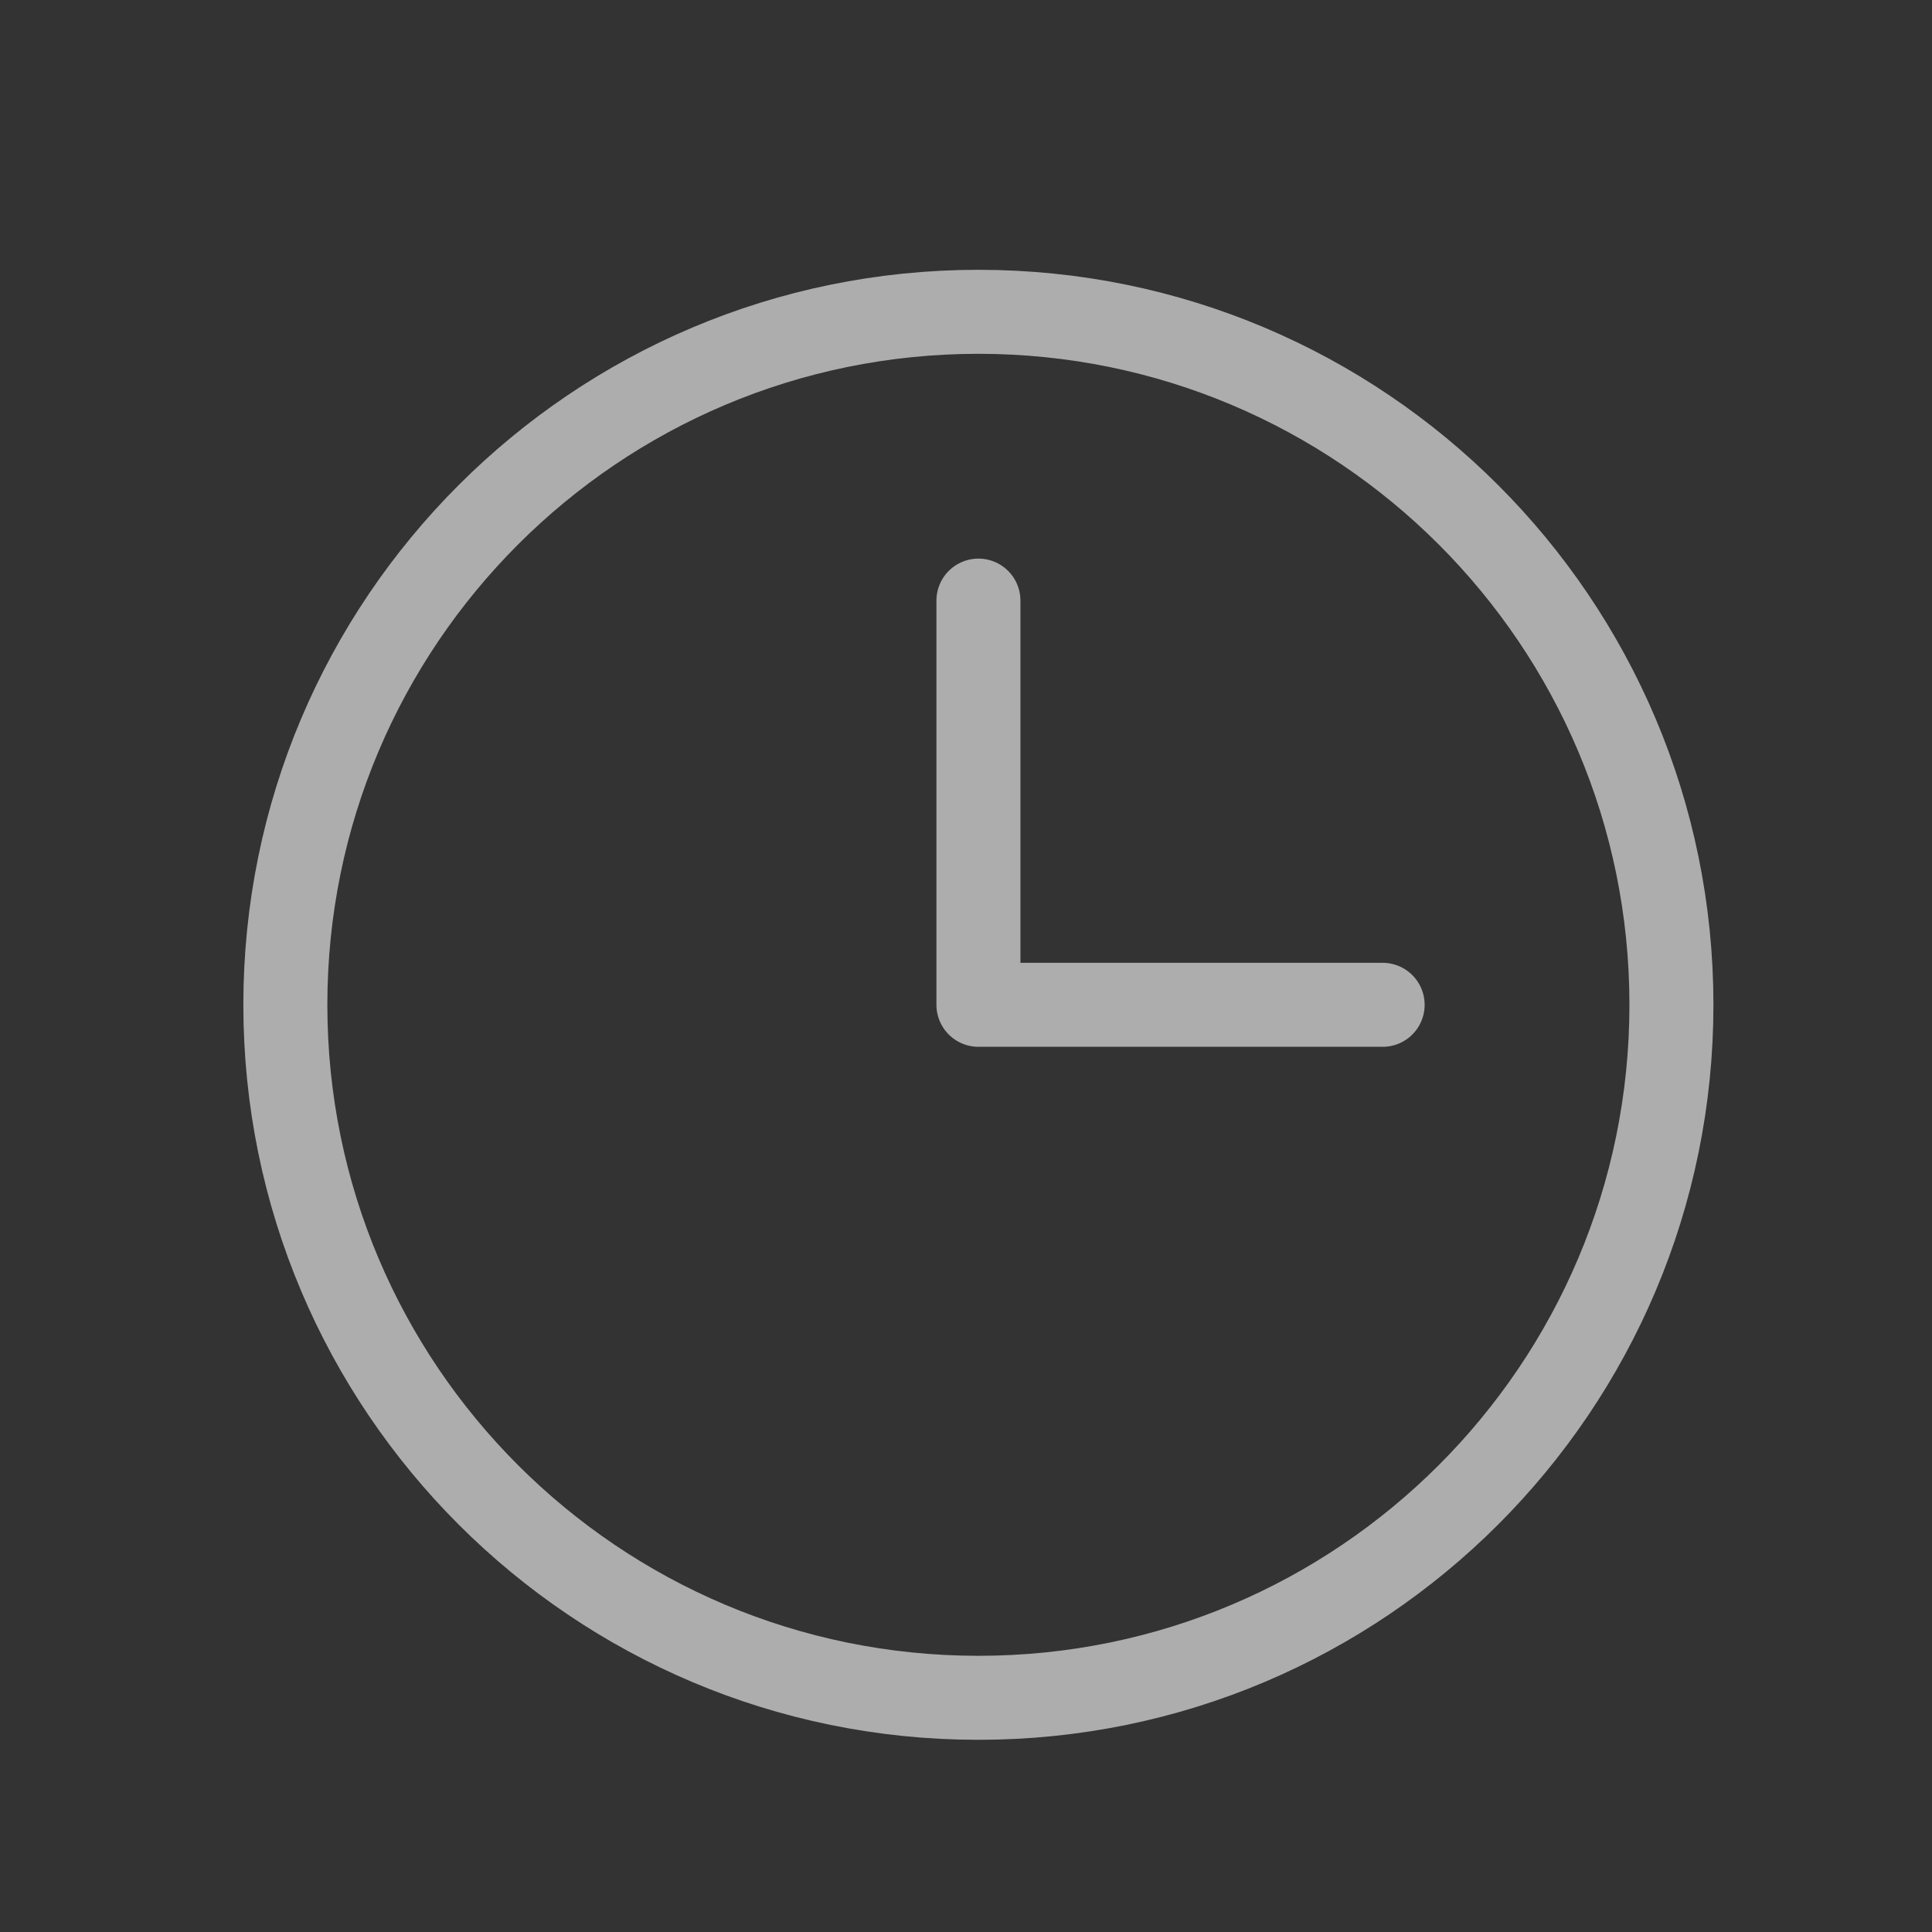 <svg width="23" height="23" viewBox="0 0 23 23" fill="none" xmlns="http://www.w3.org/2000/svg">
<rect x="0" y="0" width="23" height="23" fill="#333333" stroke="none"/>
<g opacity="0.6">
<path d="M11.648 20.212C16.204 20.212 19.898 16.519 19.898 11.962C19.898 7.406 16.204 3.712 11.648 3.712C7.091 3.712 3.397 7.406 3.397 11.962C3.397 16.519 7.091 20.212 11.648 20.212Z" stroke="white" stroke-miterlimit="10"/>
<path d="M11.648 7.15V11.962H16.46" stroke="white" stroke-linecap="round" stroke-linejoin="round"/>
</g>
</svg>
